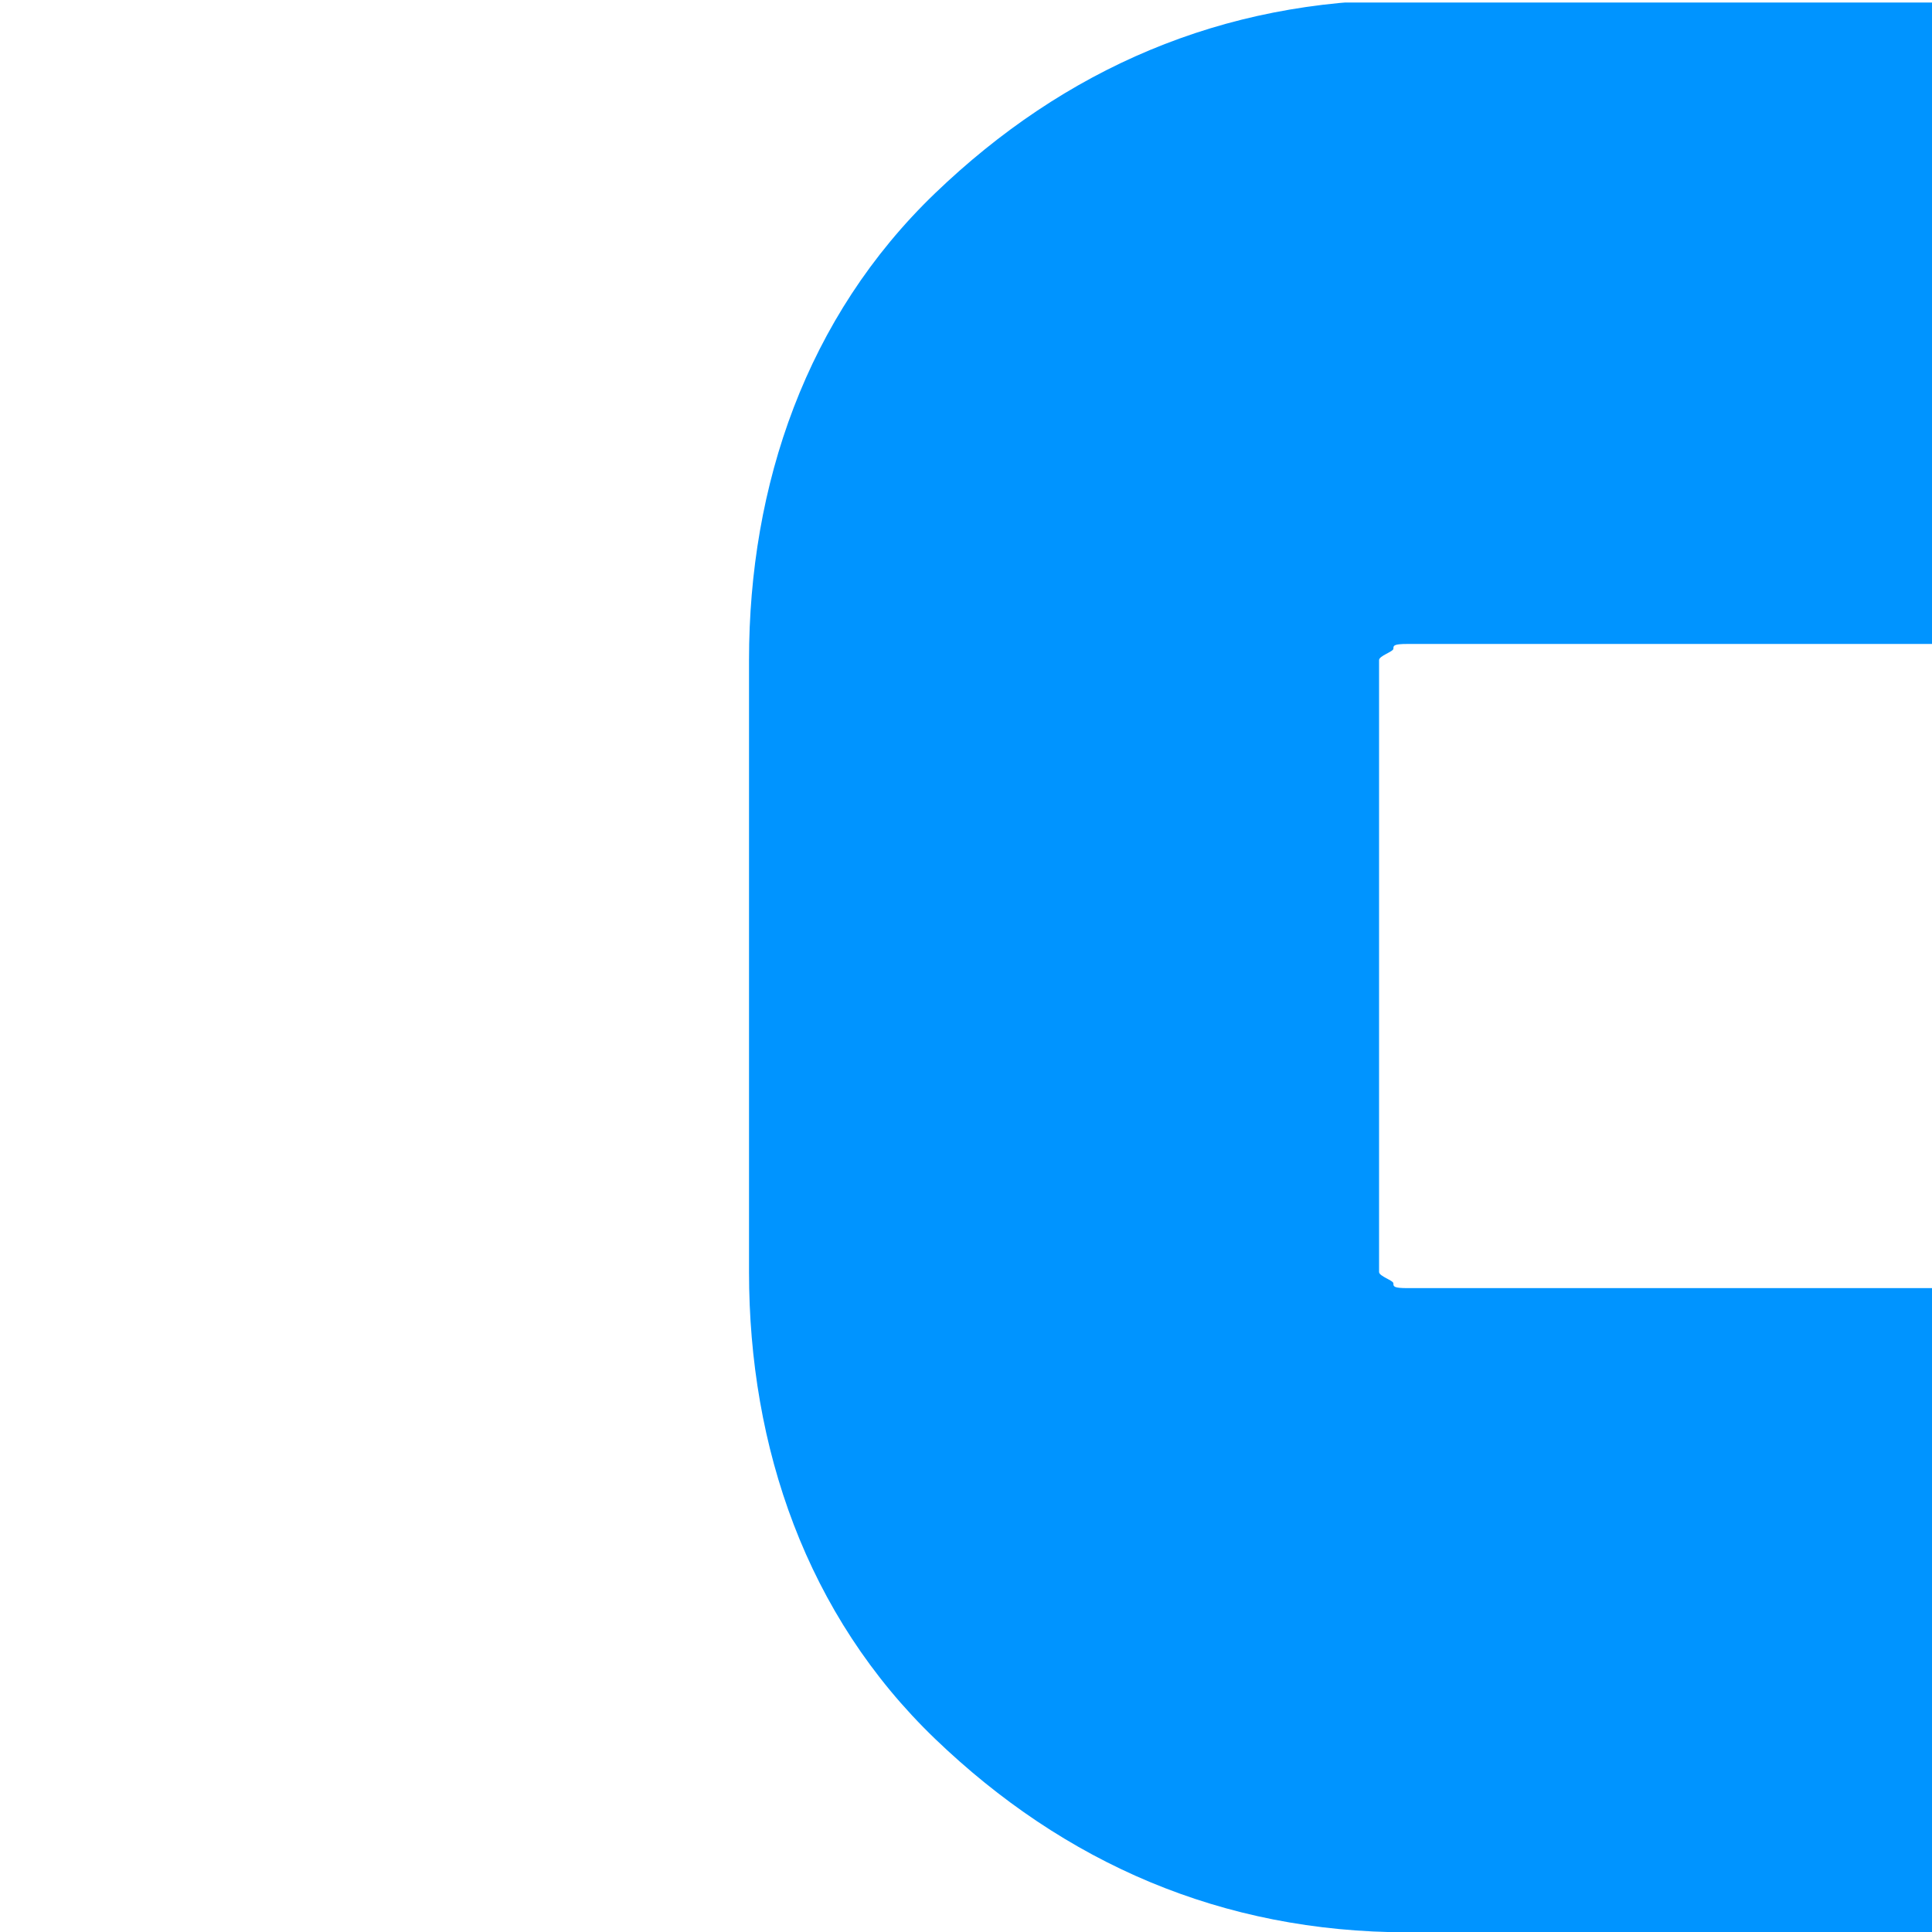 <?xml version="1.0" encoding="UTF-8" standalone="no"?> <svg xmlns="http://www.w3.org/2000/svg" xmlns:xlink="http://www.w3.org/1999/xlink" xmlns:serif="http://www.serif.com/" width="100%" height="100%" viewBox="0 0 12 12" xml:space="preserve" style="fill-rule:evenodd;clip-rule:evenodd;stroke-linejoin:round;stroke-miterlimit:2;"> <g transform="matrix(1,0,0,1,-16122,-150)"> <g id="Artboard5" transform="matrix(0.343,0,0,0.343,10608.9,111.508)"> <rect x="16080" y="112.267" width="35" height="35" style="fill:none;"></rect> <clipPath id="_clip1"> <rect x="16080" y="112.267" width="35" height="35"></rect> </clipPath> <g clip-path="url(#_clip1)"> <g transform="matrix(2.593,0,0,2.333,-25711.9,-231.9)"> <path d="M16128.6,147.5C16129.9,147.5 16131,148.04 16131.9,149.001C16132.8,149.962 16133.2,151.266 16133.2,152.625L16133.2,157.375C16133.2,158.734 16132.8,160.038 16131.9,160.999C16131,161.96 16129.9,162.5 16128.6,162.5L16124.4,162.5C16123.1,162.5 16122,161.96 16121.1,160.999C16120.2,160.038 16119.8,158.734 16119.8,157.375L16119.8,152.625C16119.8,151.266 16120.2,149.962 16121.1,149.001C16122,148.04 16123.1,147.5 16124.4,147.5L16128.6,147.5ZM16128.6,152.5L16124.4,152.5C16124.3,152.5 16124.3,152.513 16124.3,152.537C16124.3,152.56 16124.2,152.592 16124.2,152.625L16124.2,157.375C16124.2,157.408 16124.3,157.44 16124.3,157.463C16124.3,157.487 16124.3,157.5 16124.4,157.5L16128.6,157.5C16128.7,157.5 16128.7,157.487 16128.7,157.463C16128.7,157.44 16128.8,157.408 16128.8,157.375L16128.8,152.625C16128.8,152.592 16128.7,152.56 16128.7,152.537C16128.7,152.513 16128.7,152.5 16128.6,152.5Z" style="fill:rgb(0,148,255);"></path> </g> </g> </g> </g> </svg> 